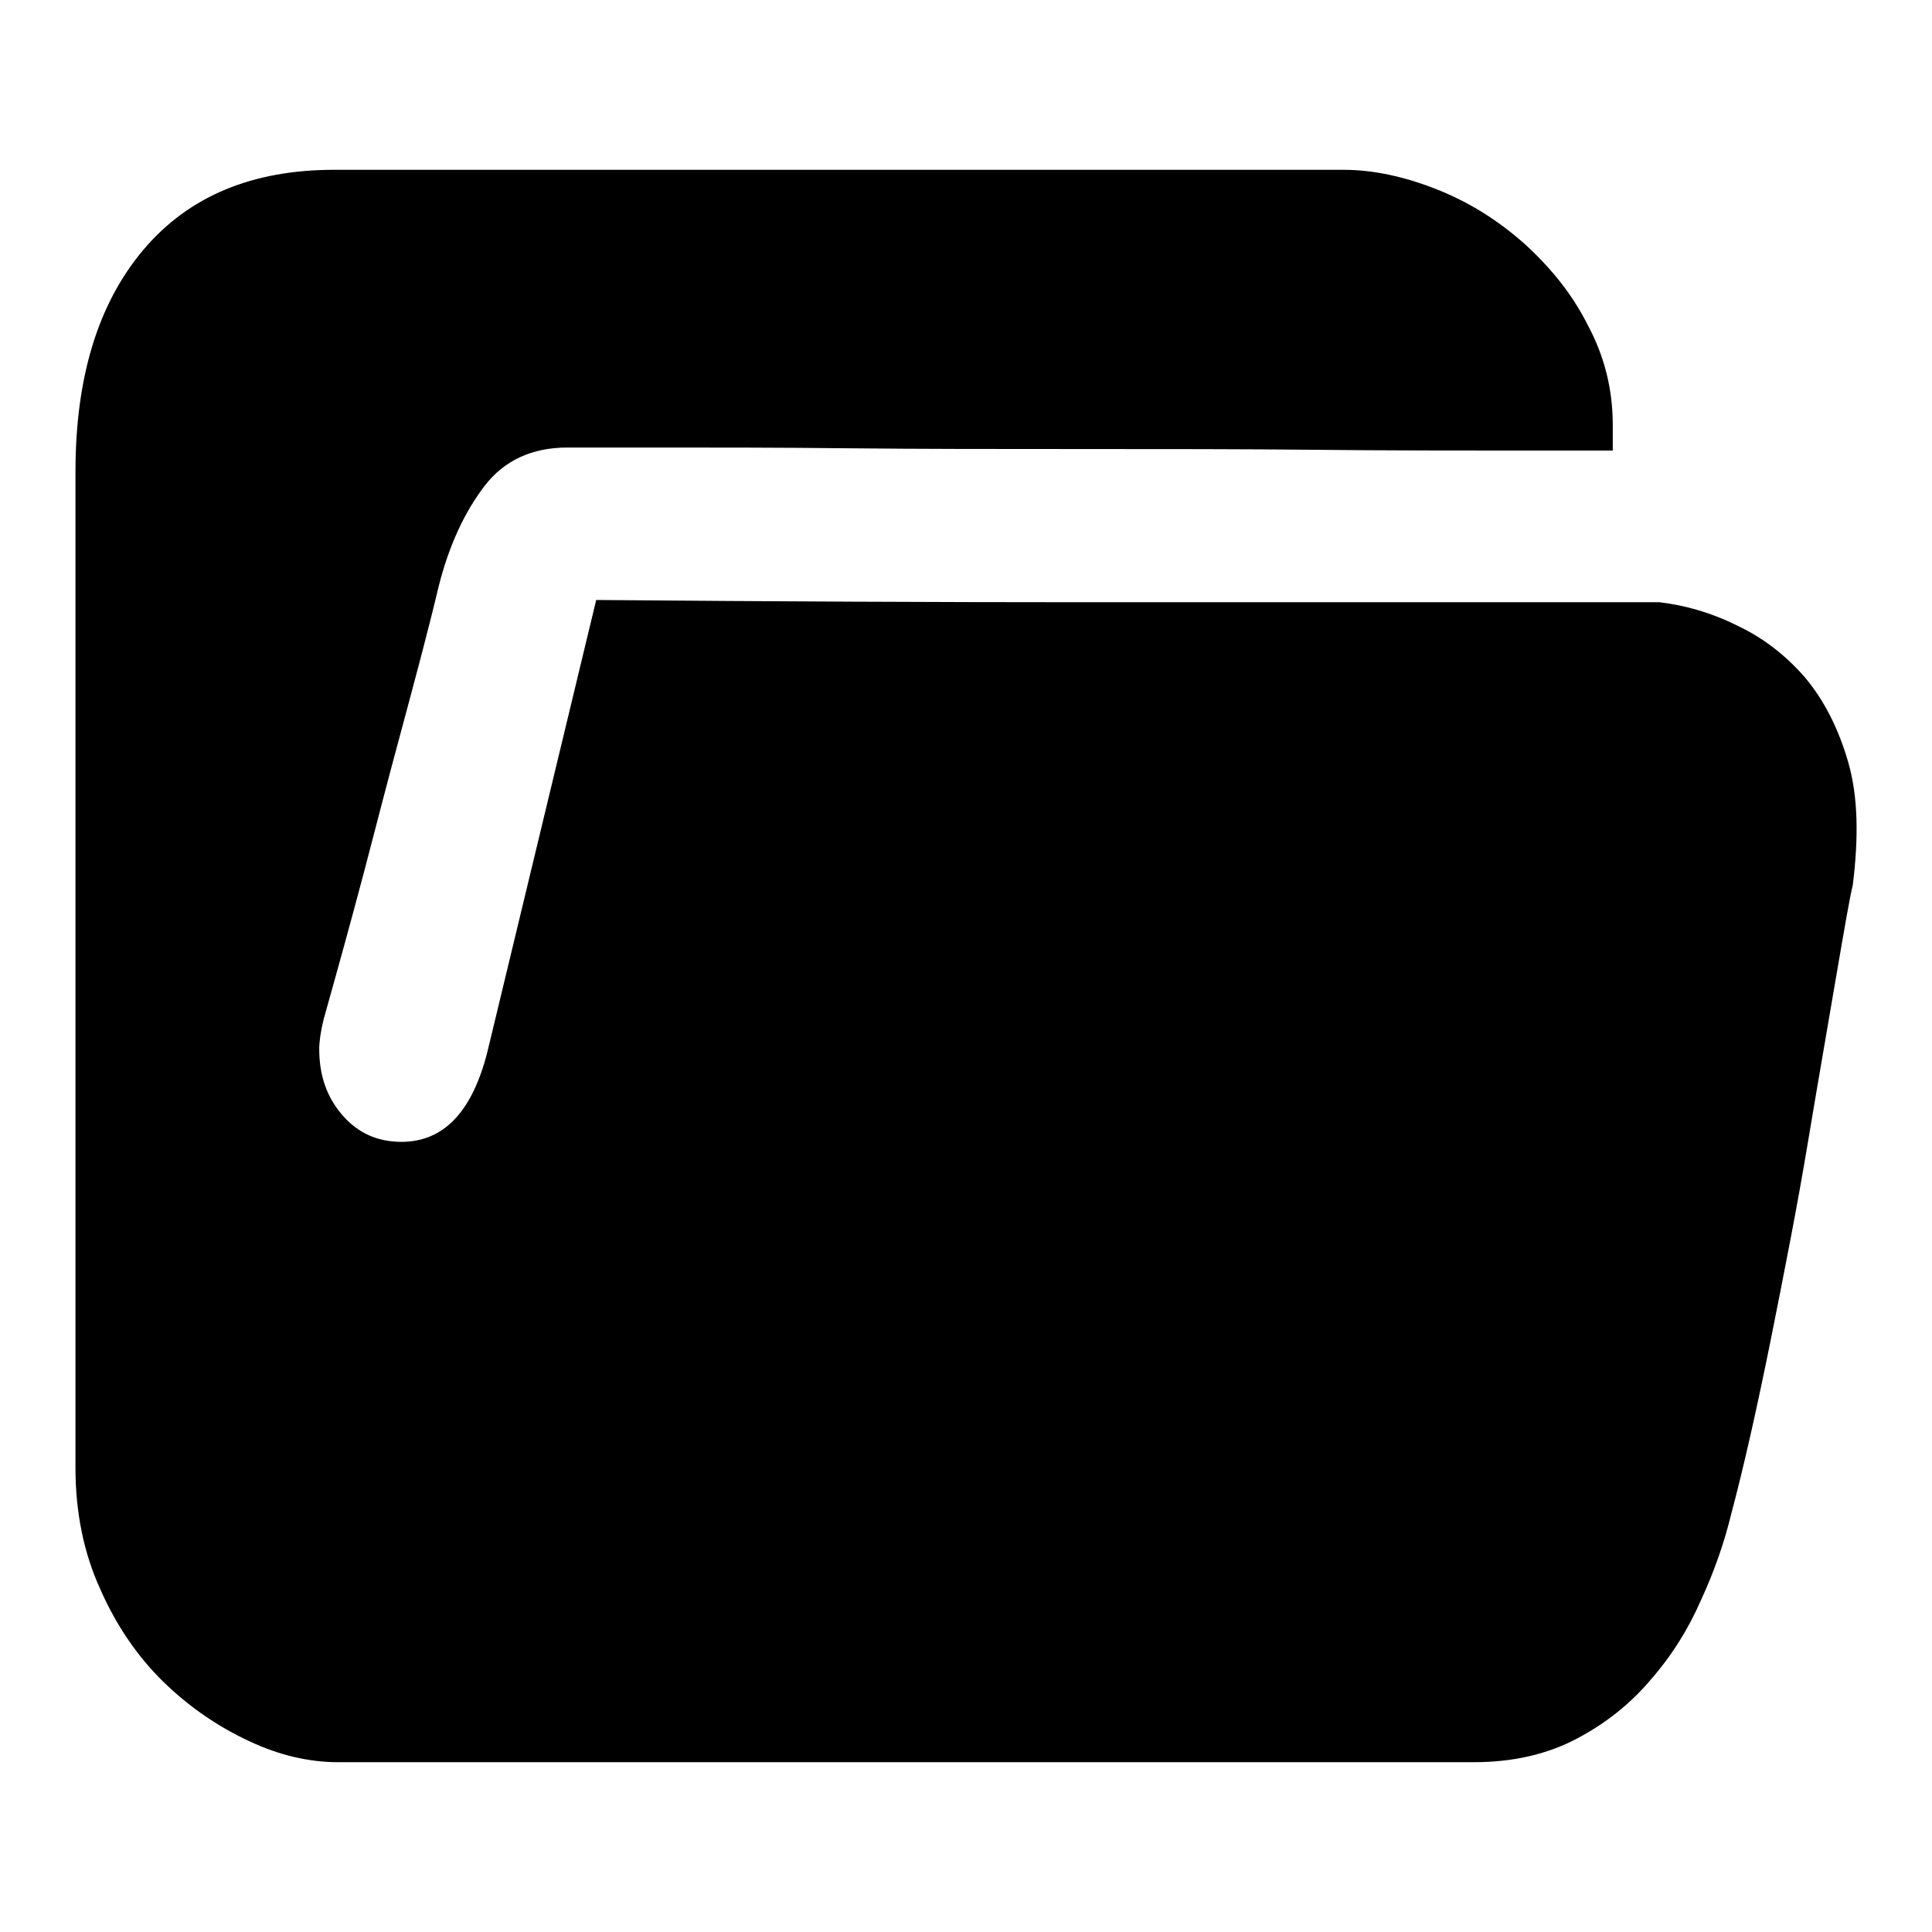 <?xml version="1.0" encoding="utf-8"?>
<!-- Svg Vector Icons : http://www.onlinewebfonts.com/icon -->
<!DOCTYPE svg PUBLIC "-//W3C//DTD SVG 1.1//EN" "http://www.w3.org/Graphics/SVG/1.1/DTD/svg11.dtd">
<svg version="1.1" xmlns="http://www.w3.org/2000/svg" xmlns:xlink="http://www.w3.org/1999/xlink" x="0px" y="0px" viewBox="0 0 256 256" enable-background="new 0 0 256 256" xml:space="preserve">
<g><g><path fill="#000000" d="M219.9,79.8c3.4,0.4,6.9,1.4,10.3,3.1c3.4,1.6,6.4,3.9,9,6.9c2.5,3,4.4,6.7,5.7,11.2s1.4,9.9,0.6,16.3c-0.4,1.6-1.1,5.7-2.2,12.1c-1.1,6.5-2.4,13.9-3.8,22.3c-1.4,8.4-3.1,17-4.9,26c-1.8,8.9-3.5,16.5-5.2,22.9c-0.9,3.7-2.2,7.5-4,11.4c-1.7,3.9-3.9,7.4-6.7,10.6c-2.7,3.2-6,5.8-9.8,7.8c-3.8,2-8.3,3.1-13.6,3.1H44.8c-3.8,0-7.8-0.9-11.8-2.8c-4.1-1.9-7.9-4.5-11.3-7.8s-6.3-7.5-8.4-12.3c-2.2-4.8-3.3-10.2-3.3-16.1V62.5c0-12.5,3-22.3,9-29.4c6-7.1,14.4-10.6,25.3-10.6H178c4,0,8.1,0.9,12.4,2.6c4.3,1.7,8.1,4.1,11.6,7.2c3.4,3.1,6.3,6.6,8.4,10.8c2.2,4.1,3.3,8.5,3.3,13.2v3.4h-14.1c-7.2,0-15.7,0-25.4-0.1c-9.7-0.1-20-0.1-31-0.1s-21.2,0-30.7-0.1c-9.5-0.1-17.7-0.1-24.6-0.1H75.2c-4.7,0-8.4,1.7-11,5.1c-2.6,3.4-4.7,7.8-6.1,13.4c-1.4,5.9-3.1,12.2-4.9,18.9c-1.8,6.6-3.4,12.9-4.9,18.6c-1.8,6.8-3.6,13.3-5.4,19.7c-0.4,1.6-0.6,3-0.6,4c0,3.5,1,6.4,3.1,8.8c2.1,2.4,4.7,3.5,7.8,3.5c5.6,0,9.4-4,11.4-12L79,79.5c23.6,0.2,45.1,0.3,64.7,0.3L219.9,79.8L219.9,79.8z"/><path fill="#000000" d="M82.5,186.2v-40.7c0-7.1,2.1-12.8,6.4-17.1c4.3-4.3,10-6.4,17.1-6.4c7.1,0,12.5,2.1,16.2,6.2c3.8,4.2,5.7,10.1,5.7,17.9v40h-18.6v-40c0-3.8-1.4-5.7-4.1-5.7c-2.6,0-3.9,1.9-3.9,5.7v40H82.5z"/><path fill="#000000" d="M162.8,153.1v16.8h-6.2v16.3H138v-38.9c0-7.3,2.2-13.4,6.7-18.1c4.5-4.8,10.2-7.2,17.1-7.2c7.6,0,13.9,3.3,19,9.8l-15.3,11.1c-0.9-2.4-2.4-3.6-4.6-3.6c-2.9,0-4.3,2-4.3,6v7.8L162.8,153.1L162.8,153.1z"/><path fill="#000000" d="M214.1,123.3v17.9c-1.3-0.5-2.4-0.7-3.1-0.7c-1.4,0-2.6,0.5-3.6,1.6c-1,1-1.5,2.3-1.5,3.8c0,1.3,0.6,2.8,1.7,4.8l1.4,2.5c2.6,4.5,3.9,8.8,3.9,13c0,6.1-2.2,11.2-6.5,15.5c-4.3,4.2-9.6,6.3-15.8,6.3c-3,0-6-0.7-8.9-2.1v-18.1c1.8,1.1,3.3,1.7,4.7,1.7c1.6,0,3-0.5,4-1.4c1.1-0.9,1.7-2.1,1.7-3.5c0-0.9-0.9-2.9-2.6-6c-2.8-4.9-4.2-9.8-4.2-14.7c0-5.9,2.1-11,6.3-15.2c4.2-4.3,9.2-6.4,15.1-6.4C209.1,122,211.6,122.4,214.1,123.3L214.1,123.3z"/></g></g>
</svg>